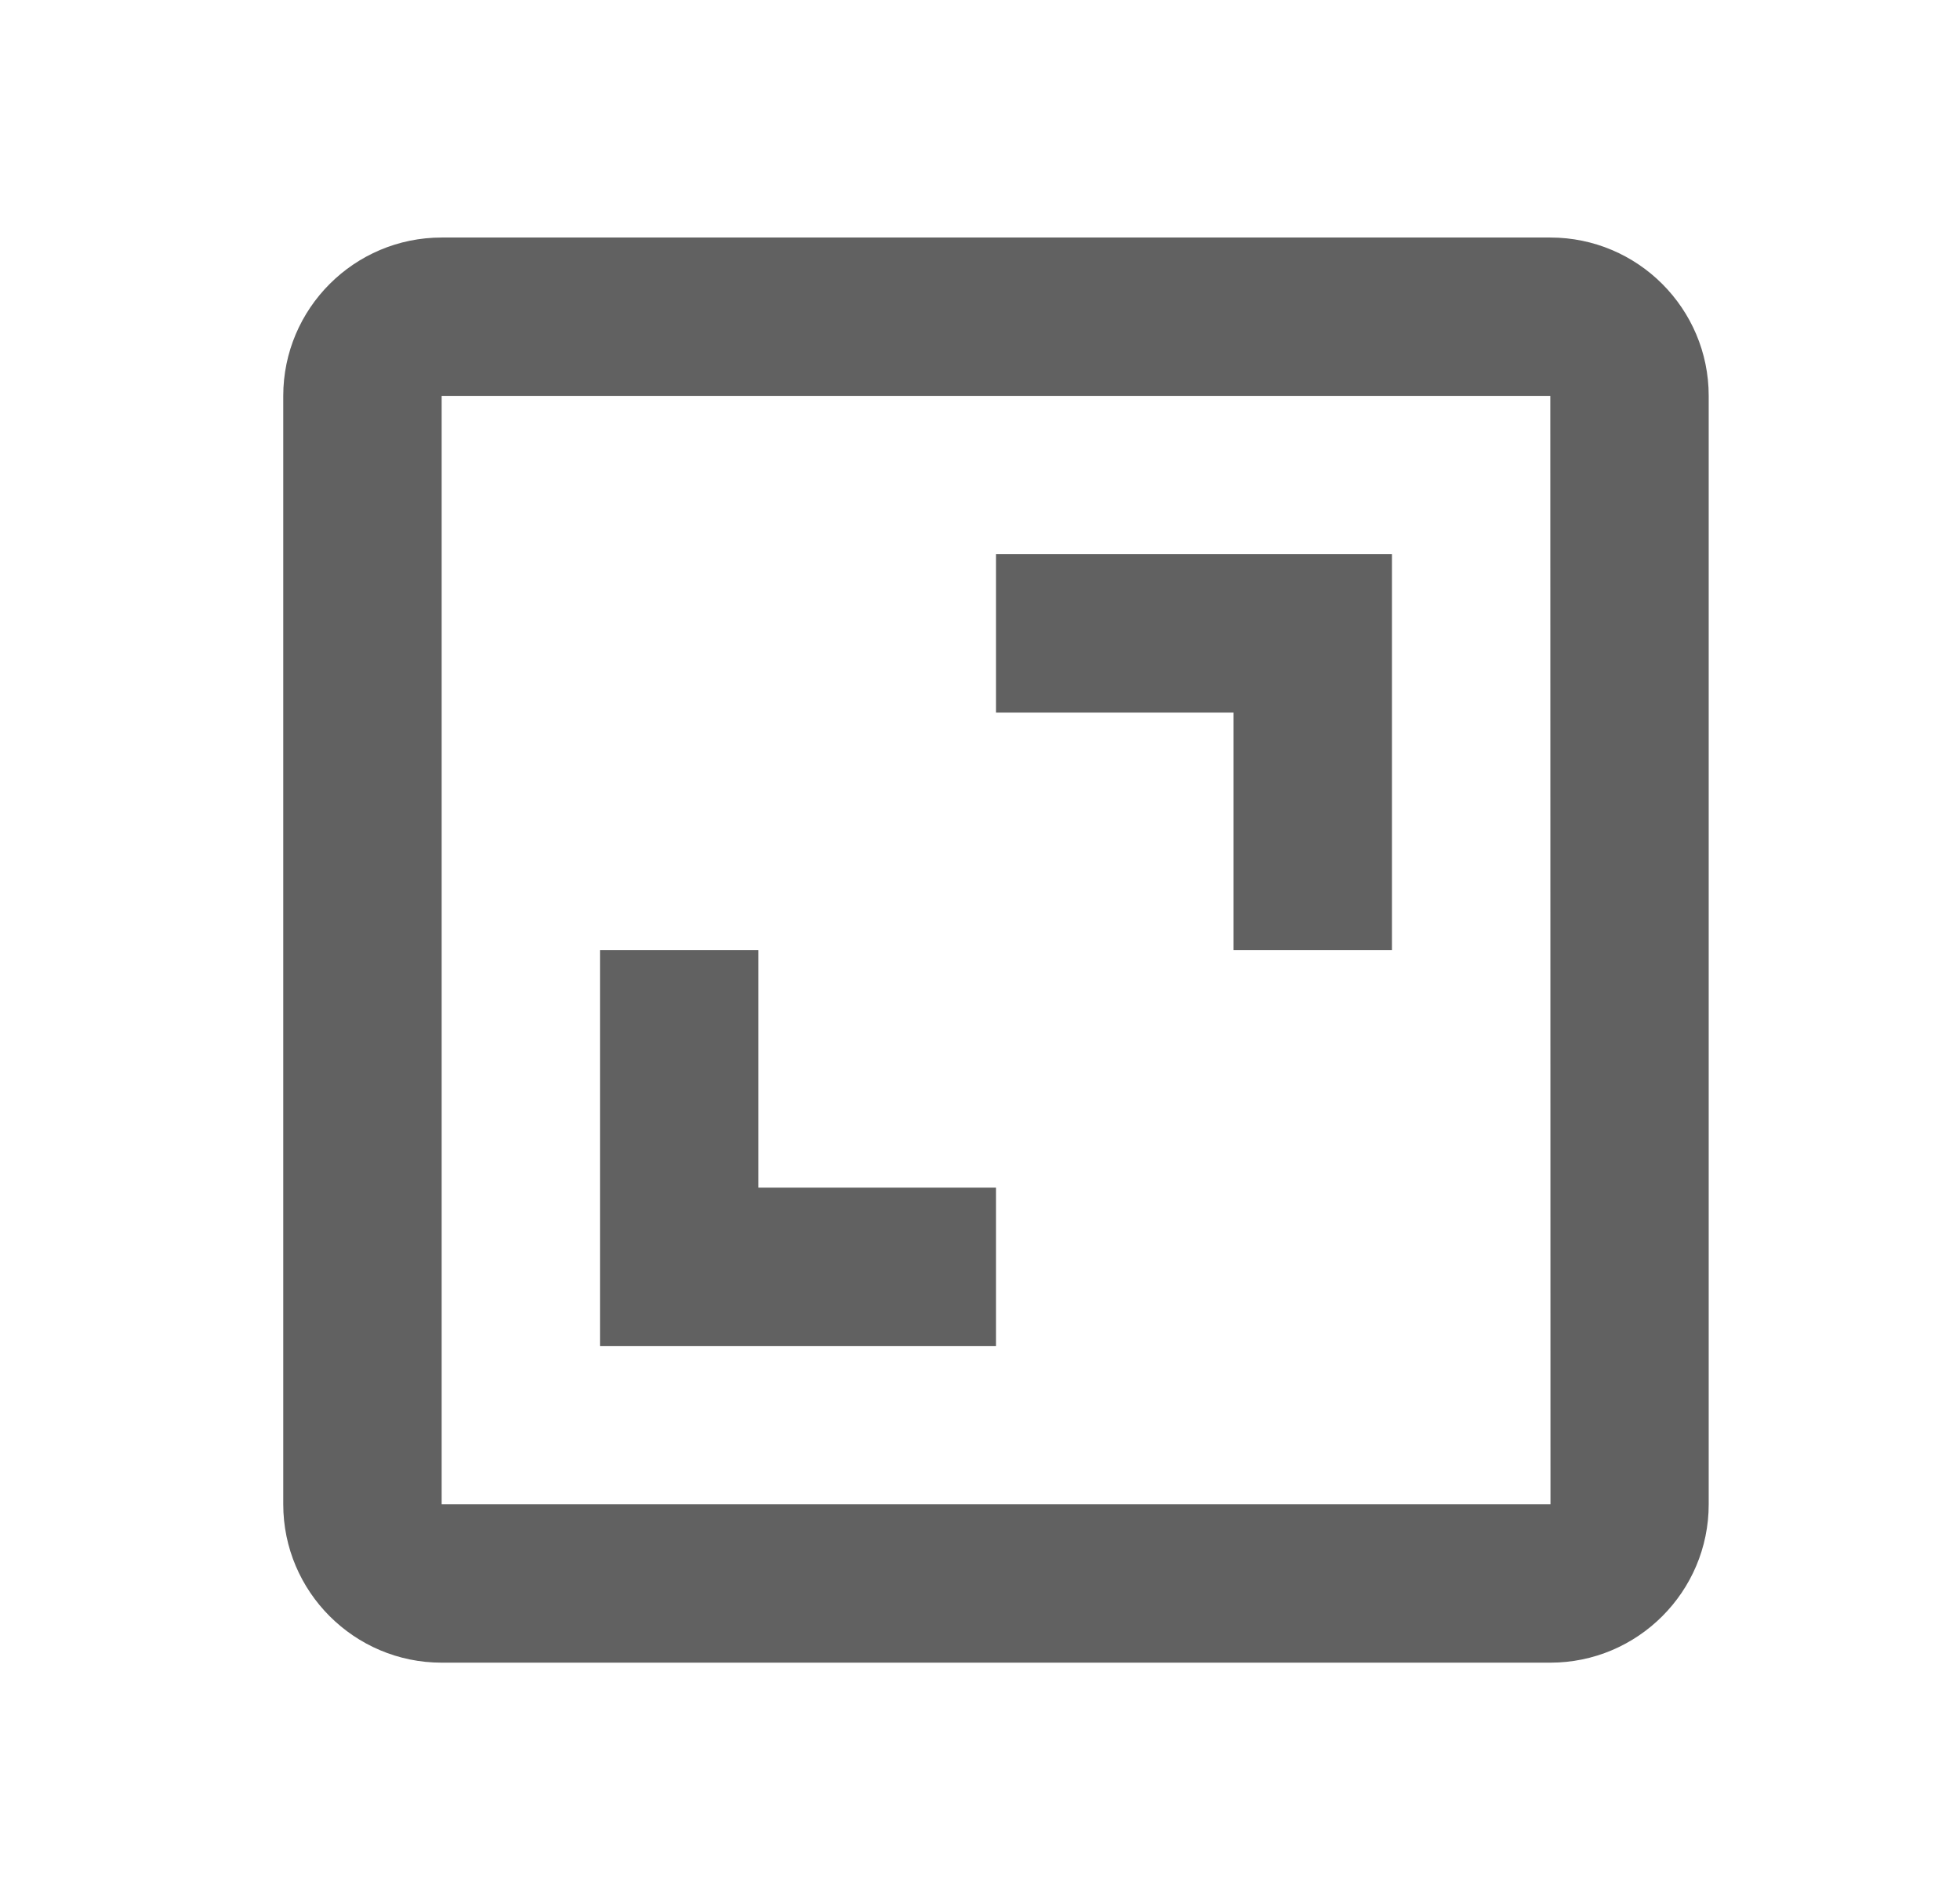 <svg width="33" height="32" viewBox="0 0 33 32" fill="#616161" xmlns="http://www.w3.org/2000/svg">
<path d="M4.769 6.667V25.333C4.769 26.804 5.965 28 7.436 28H26.102C27.573 28 28.769 26.804 28.769 25.333V6.667C28.769 5.196 27.573 4 26.102 4H7.436C5.965 4 4.769 5.196 4.769 6.667ZM26.105 25.333H7.436V6.667H26.102L26.105 25.333Z" fill="#616161"/>
<path d="M20.769 16H23.436V9.333H16.769V12H20.769V16ZM16.769 20H12.769V16H10.102V22.667H16.769V20Z"  fill="#616161"/>
</svg>
